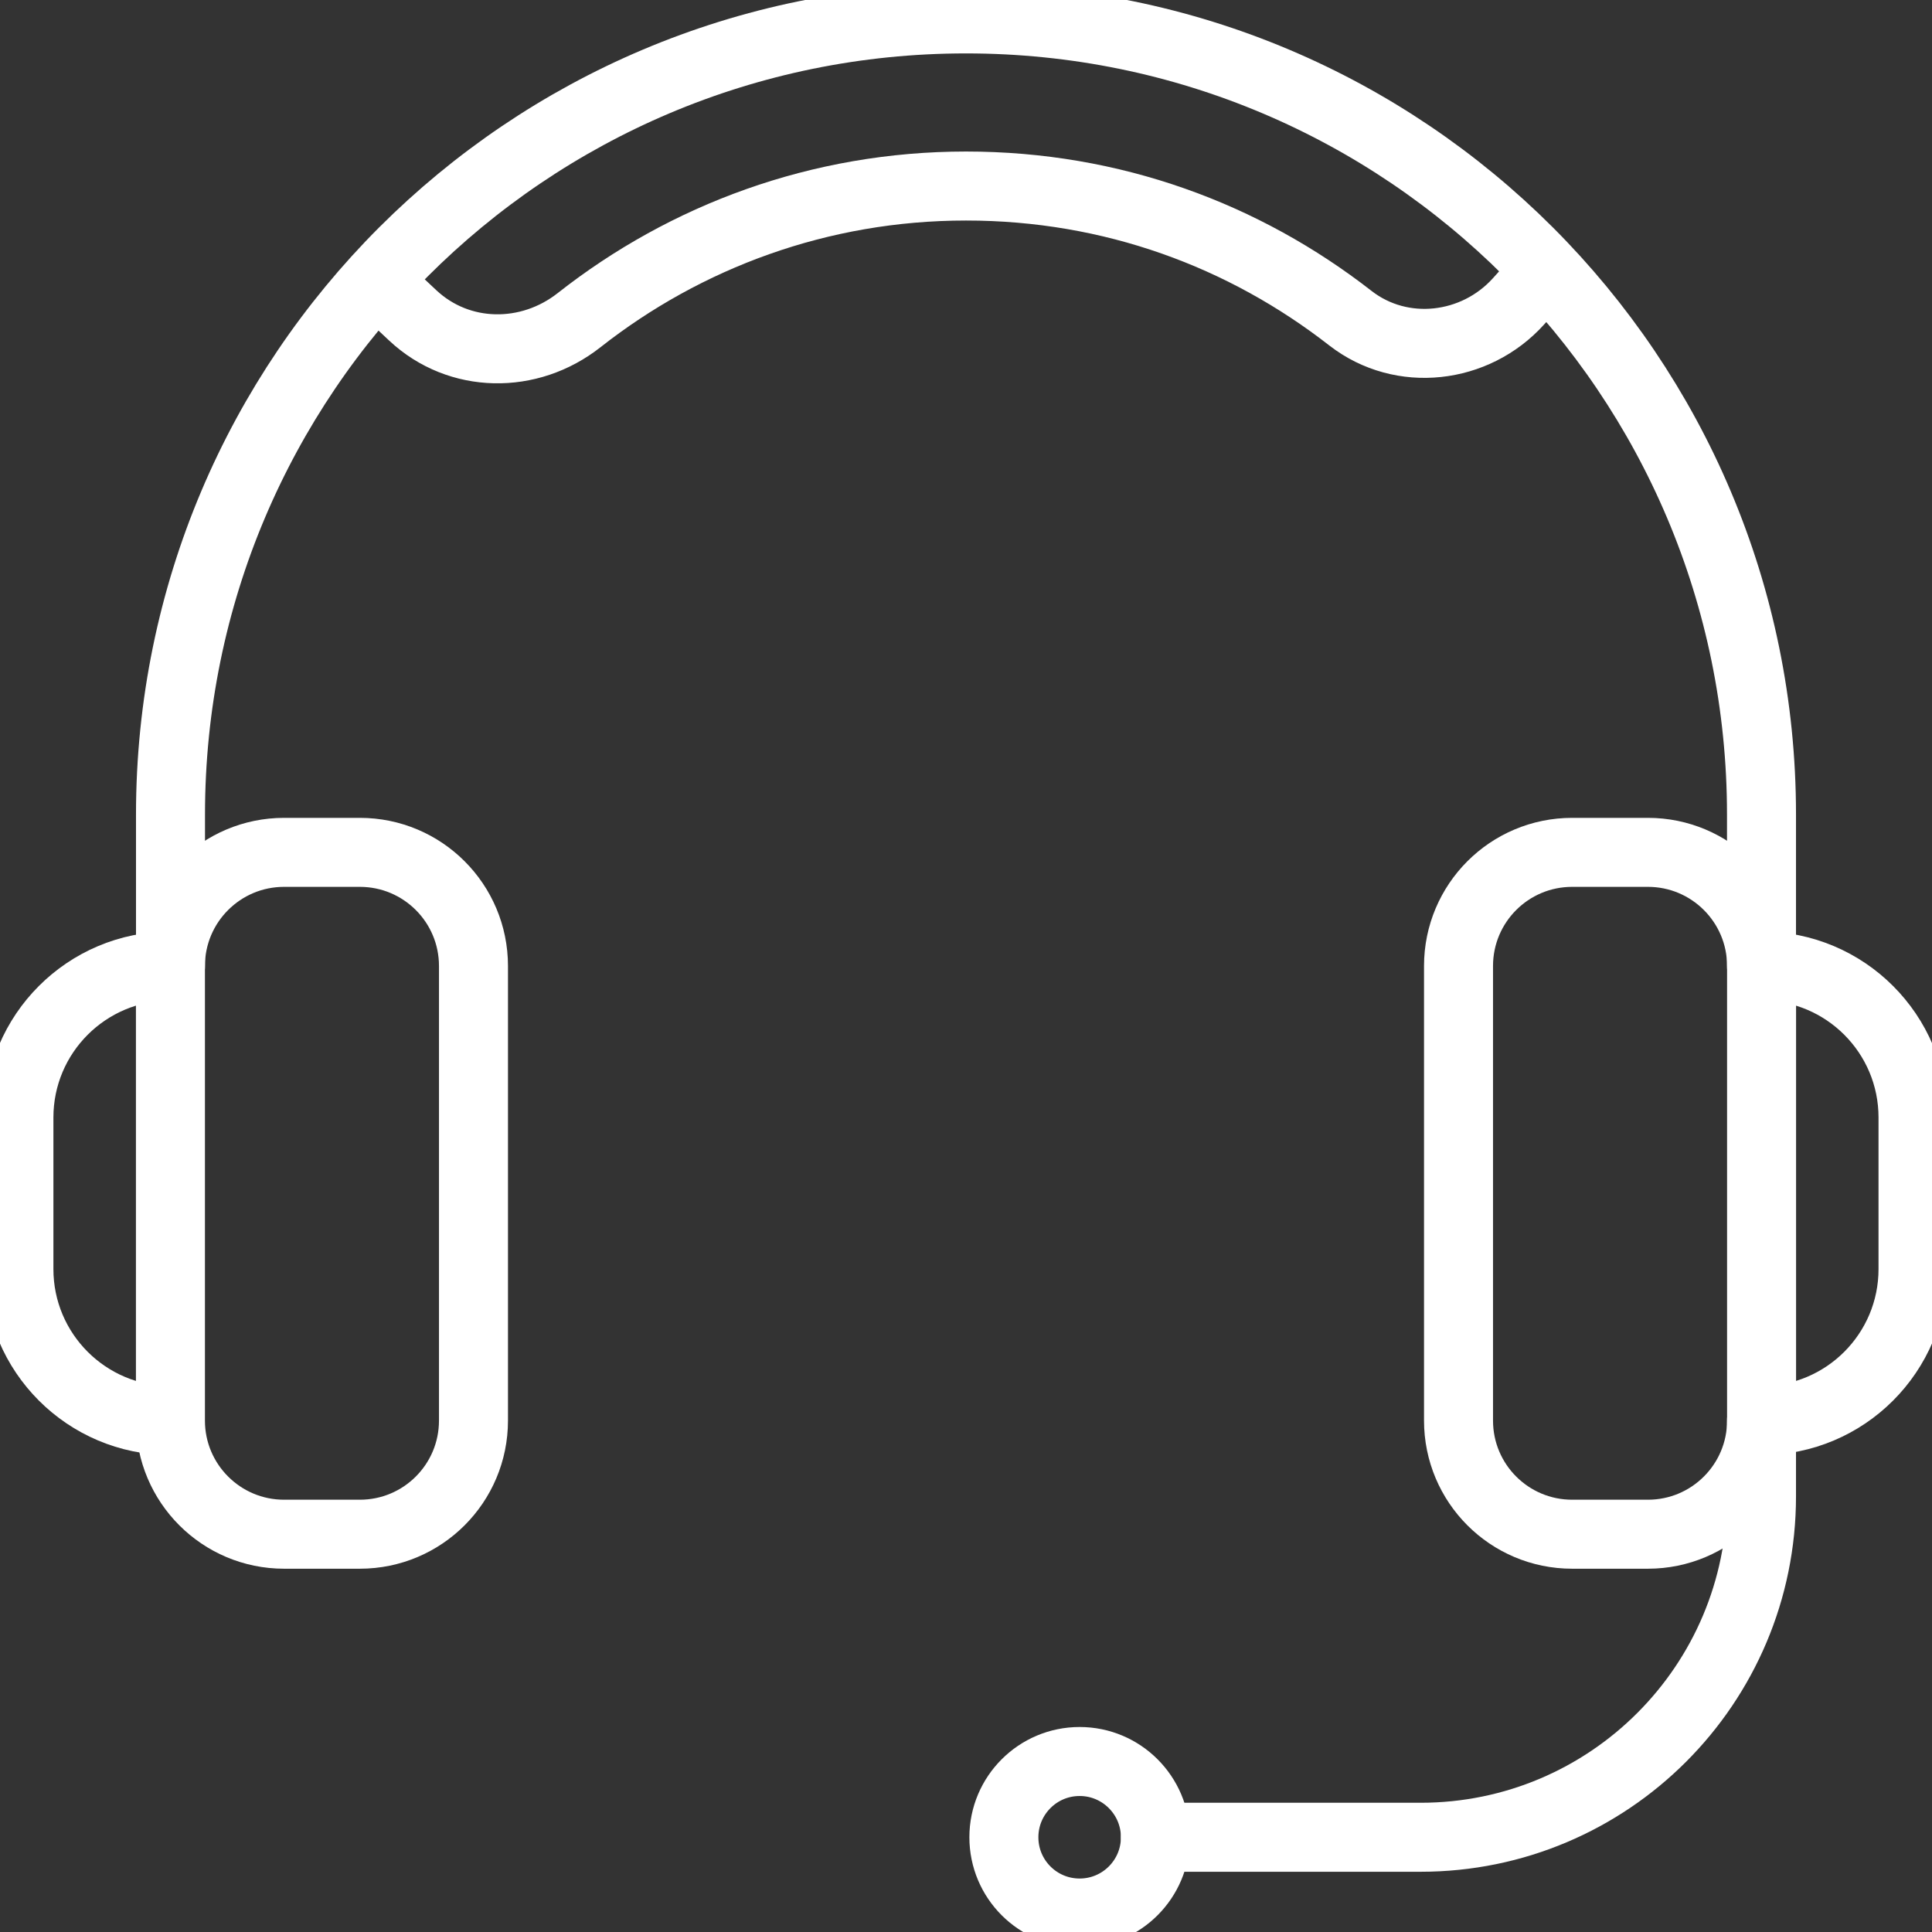 <?xml version="1.0" encoding="UTF-8"?>
<svg xmlns="http://www.w3.org/2000/svg" width="28" height="28" viewBox="0 0 28 28" fill="none">
  <rect x="0" y="0" width="28" height="28" fill="#333333" stroke="none"/>
  <g id="Layer_1" clip-path="url(#clip0_142_393)">
    <path id="Vector" d="M2.471 14V11.804C2.471 5.435 7.631 0.274 14 0.274C20.369 0.274 25.529 5.435 25.529 11.804V14" stroke="white" stroke-linecap="round" stroke-linejoin="round"></path>
    <path id="Vector_2" d="M25.529 20.588C26.743 20.588 27.725 19.605 27.725 18.392V16.196C27.725 14.983 26.743 14 25.529 14" stroke="white" stroke-linejoin="round"></path>
    <path id="Vector_3" d="M5.457 4.079L5.984 4.573C6.654 5.199 7.67 5.21 8.394 4.639C9.937 3.426 11.881 2.696 14 2.696C16.119 2.696 18.03 3.41 19.572 4.612C20.314 5.188 21.379 5.062 22.005 4.37L22.405 3.926" stroke="white" stroke-linejoin="round"></path>
    <path id="Vector_4" d="M23.883 12.353H22.785C21.875 12.353 21.138 13.09 21.138 14V20.588C21.138 21.498 21.875 22.235 22.785 22.235H23.883C24.792 22.235 25.53 21.498 25.53 20.588V14C25.53 13.09 24.792 12.353 23.883 12.353Z" stroke="white" stroke-linejoin="round"></path>
    <path id="Vector_5" d="M2.47 20.588C1.257 20.588 0.274 19.605 0.274 18.392V16.196C0.274 14.983 1.257 14 2.47 14" stroke="white" stroke-linejoin="round"></path>
    <path id="Vector_6" d="M4.117 22.235H5.215C6.125 22.235 6.862 21.498 6.862 20.588L6.862 14C6.862 13.09 6.125 12.353 5.215 12.353H4.117C3.208 12.353 2.47 13.09 2.47 14L2.47 20.588C2.47 21.498 3.208 22.235 4.117 22.235Z" stroke="white" stroke-linejoin="round"></path>
    <path id="Vector_7" d="M15.647 27.725C16.253 27.725 16.745 27.234 16.745 26.627C16.745 26.021 16.253 25.529 15.647 25.529C15.04 25.529 14.549 26.021 14.549 26.627C14.549 27.234 15.04 27.725 15.647 27.725Z" stroke="white" stroke-linecap="round" stroke-linejoin="round"></path>
    <path id="Vector_8" d="M16.745 26.627H20.588C23.317 26.627 25.529 24.415 25.529 21.686V20.588" stroke="white" stroke-linecap="round" stroke-linejoin="round"></path>
  </g>
  <defs>
    <clipPath id="clip0_142_393">
      <rect width="28" height="28" fill="white"></rect>
    </clipPath>
  </defs>
</svg>
